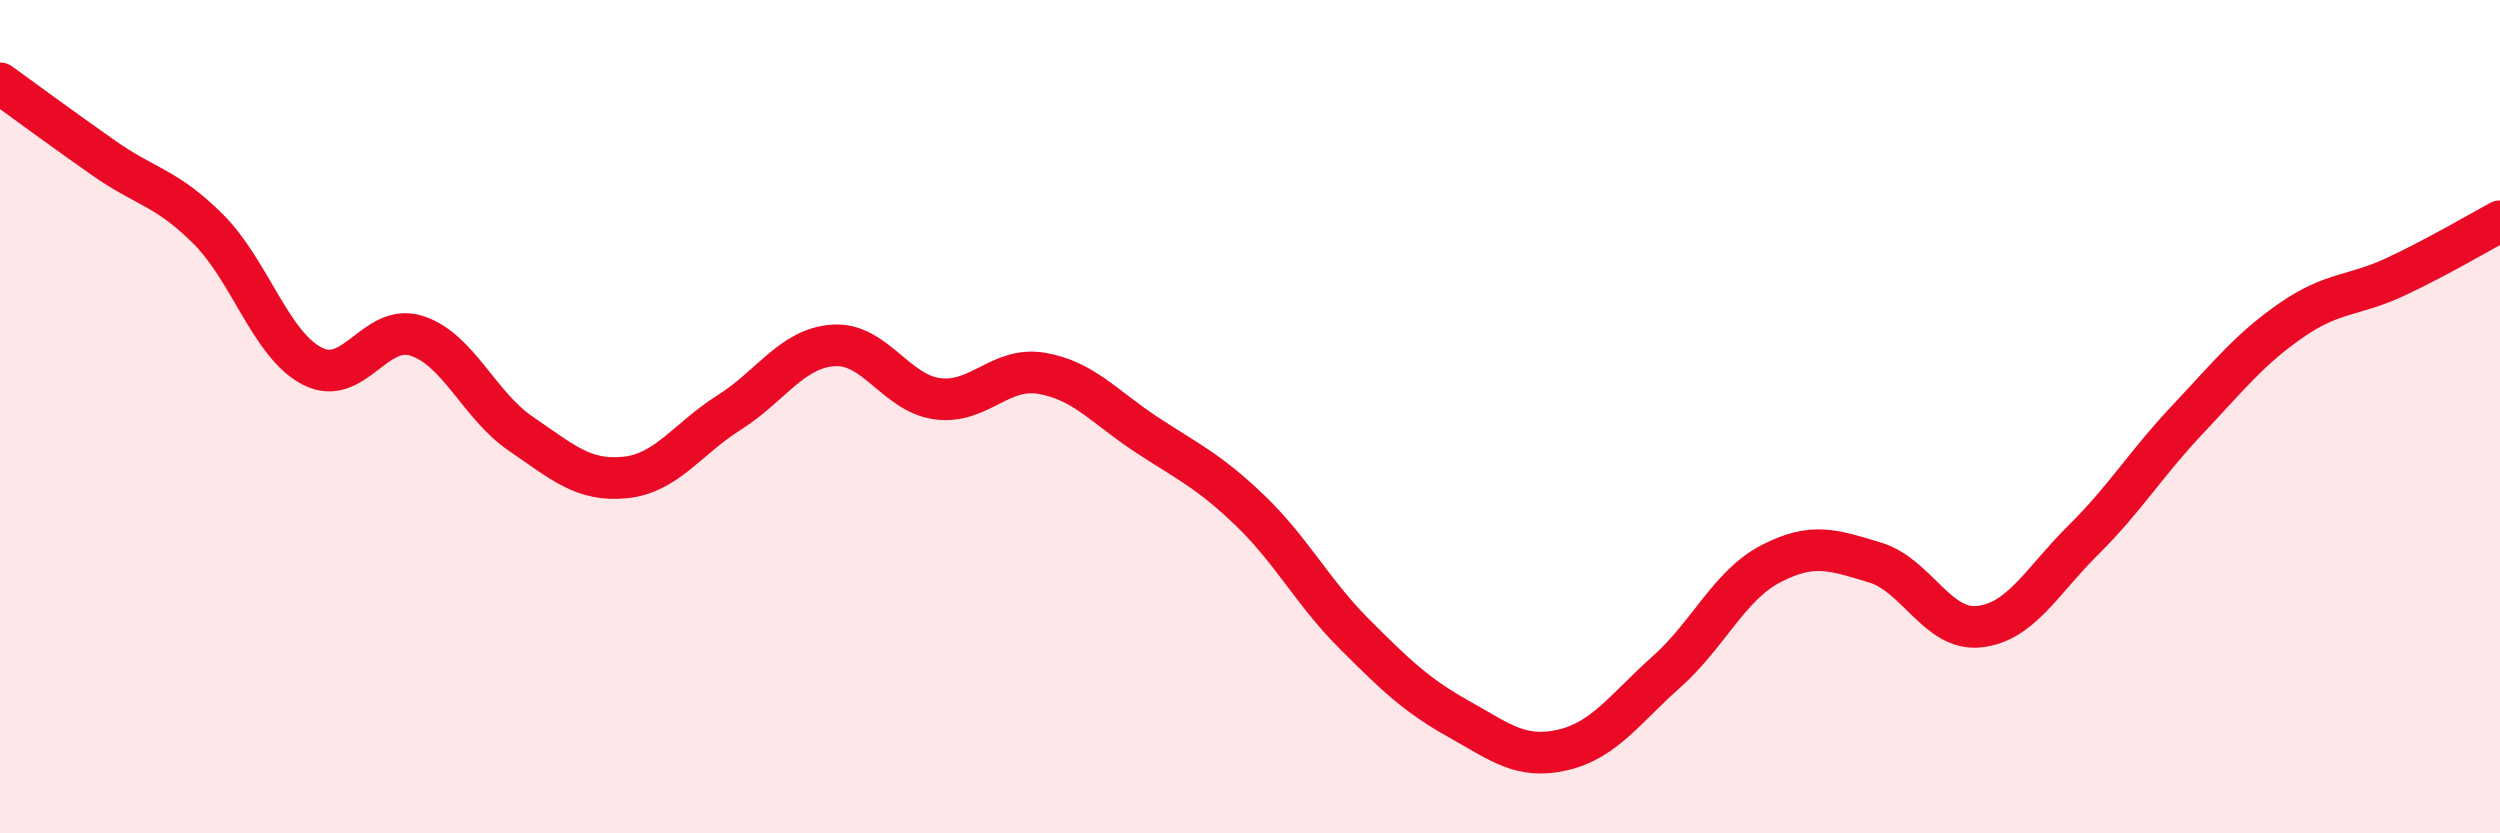 
    <svg width="60" height="20" viewBox="0 0 60 20" xmlns="http://www.w3.org/2000/svg">
      <path
        d="M 0,2 C 0.5,2.36 1.5,3.1 2.5,3.8 C 3.5,4.5 4,4.5 5,5.5 C 6,6.5 6.5,8.28 7.5,8.79 C 8.5,9.3 9,7.74 10,8.06 C 11,8.38 11.5,9.73 12.5,10.41 C 13.5,11.09 14,11.56 15,11.46 C 16,11.36 16.5,10.53 17.5,9.9 C 18.5,9.27 19,8.36 20,8.29 C 21,8.22 21.5,9.44 22.5,9.57 C 23.5,9.7 24,8.79 25,8.96 C 26,9.13 26.5,9.76 27.5,10.42 C 28.5,11.08 29,11.29 30,12.25 C 31,13.21 31.5,14.21 32.5,15.21 C 33.5,16.21 34,16.69 35,17.25 C 36,17.81 36.5,18.23 37.5,18 C 38.5,17.77 39,17.01 40,16.12 C 41,15.23 41.5,14.05 42.5,13.53 C 43.5,13.01 44,13.2 45,13.5 C 46,13.8 46.5,15.15 47.5,15.04 C 48.5,14.93 49,13.95 50,12.96 C 51,11.97 51.5,11.13 52.5,10.07 C 53.5,9.01 54,8.37 55,7.68 C 56,6.99 56.5,7.11 57.5,6.64 C 58.5,6.17 59.5,5.58 60,5.31L60 20L0 20Z"
        fill="#EB0A25"
        opacity="0.1"
        stroke-linecap="round"
        stroke-linejoin="round"
      />
      <path
        d="M 0,2 C 0.5,2.36 1.5,3.1 2.5,3.8 C 3.5,4.5 4,4.5 5,5.5 C 6,6.5 6.5,8.28 7.5,8.79 C 8.5,9.3 9,7.74 10,8.06 C 11,8.38 11.5,9.73 12.5,10.41 C 13.5,11.09 14,11.56 15,11.46 C 16,11.36 16.5,10.53 17.5,9.9 C 18.5,9.27 19,8.36 20,8.29 C 21,8.22 21.5,9.44 22.5,9.57 C 23.5,9.7 24,8.79 25,8.96 C 26,9.13 26.5,9.76 27.5,10.42 C 28.5,11.08 29,11.29 30,12.25 C 31,13.21 31.5,14.21 32.5,15.21 C 33.5,16.21 34,16.69 35,17.25 C 36,17.81 36.5,18.23 37.5,18 C 38.5,17.77 39,17.01 40,16.12 C 41,15.23 41.5,14.05 42.5,13.53 C 43.5,13.01 44,13.2 45,13.5 C 46,13.8 46.5,15.15 47.5,15.04 C 48.5,14.93 49,13.95 50,12.96 C 51,11.97 51.5,11.13 52.5,10.07 C 53.5,9.01 54,8.37 55,7.68 C 56,6.99 56.5,7.11 57.5,6.64 C 58.5,6.17 59.5,5.58 60,5.31"
        stroke="#EB0A25"
        stroke-width="1"
        fill="none"
        stroke-linecap="round"
        stroke-linejoin="round"
      />
    </svg>
  